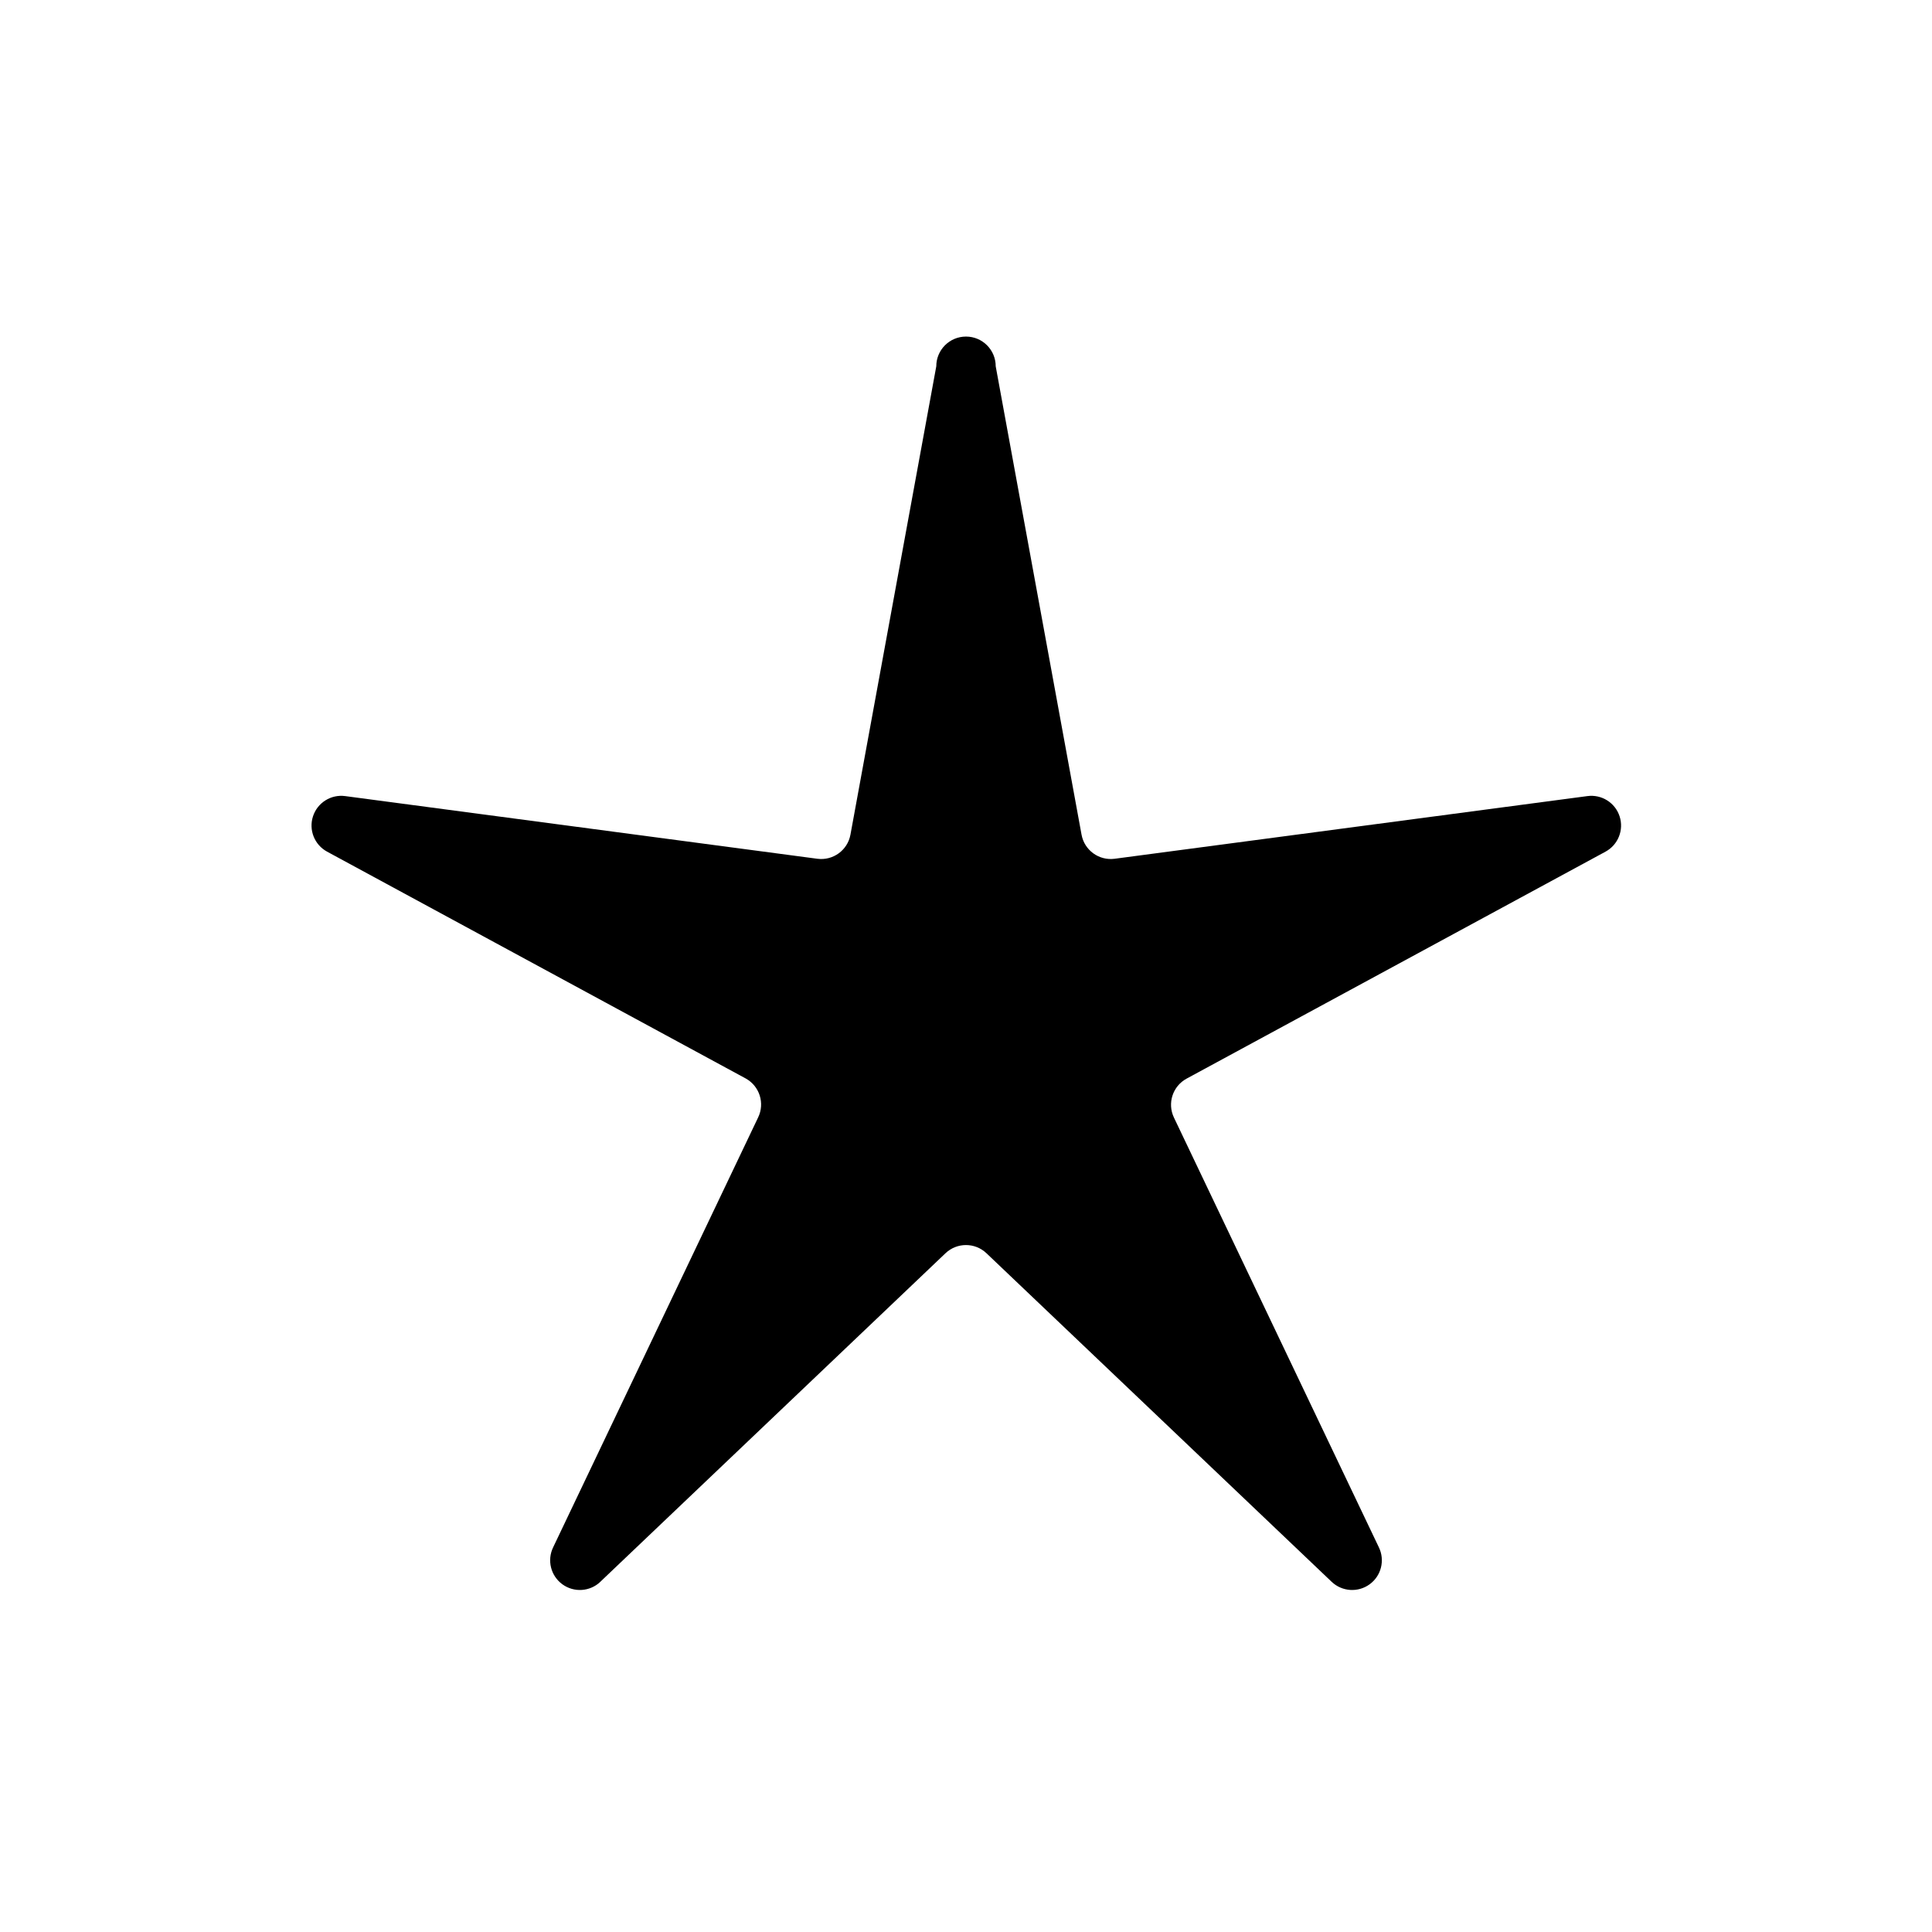 <?xml version="1.0" encoding="UTF-8"?>
<!-- Uploaded to: SVG Find, www.svgrepo.com, Generator: SVG Find Mixer Tools -->
<svg fill="#000000" width="800px" height="800px" version="1.1" viewBox="144 144 512 512" xmlns="http://www.w3.org/2000/svg">
 <path d="m303.09 563.19 91.473-87.066c3.043-2.898 7.824-2.898 10.863 0l91.473 87.066c2.758 2.625 6.996 2.906 10.074 0.66 3.078-2.242 4.106-6.367 2.441-9.793l-54.316-113.91c-1.801-3.789-0.309-8.324 3.387-10.312l111-60.141c3.336-1.812 4.906-5.75 3.727-9.359-1.176-3.613-4.766-5.867-8.531-5.363l-125.32 16.613c-4.144 0.527-7.981-2.269-8.738-6.379l-22.75-124.14c0-4.348-3.523-7.871-7.871-7.871s-7.875 3.523-7.875 7.871l-22.75 124.14c-0.758 4.109-4.594 6.906-8.738 6.379l-125.16-16.613c-3.766-0.504-7.352 1.75-8.531 5.363-1.176 3.609 0.391 7.547 3.731 9.359l111 60.141c3.637 2.043 5.051 6.562 3.227 10.312l-54.316 113.91c-1.664 3.426-0.633 7.551 2.441 9.793 3.078 2.246 7.32 1.965 10.074-0.66z"/>
</svg>